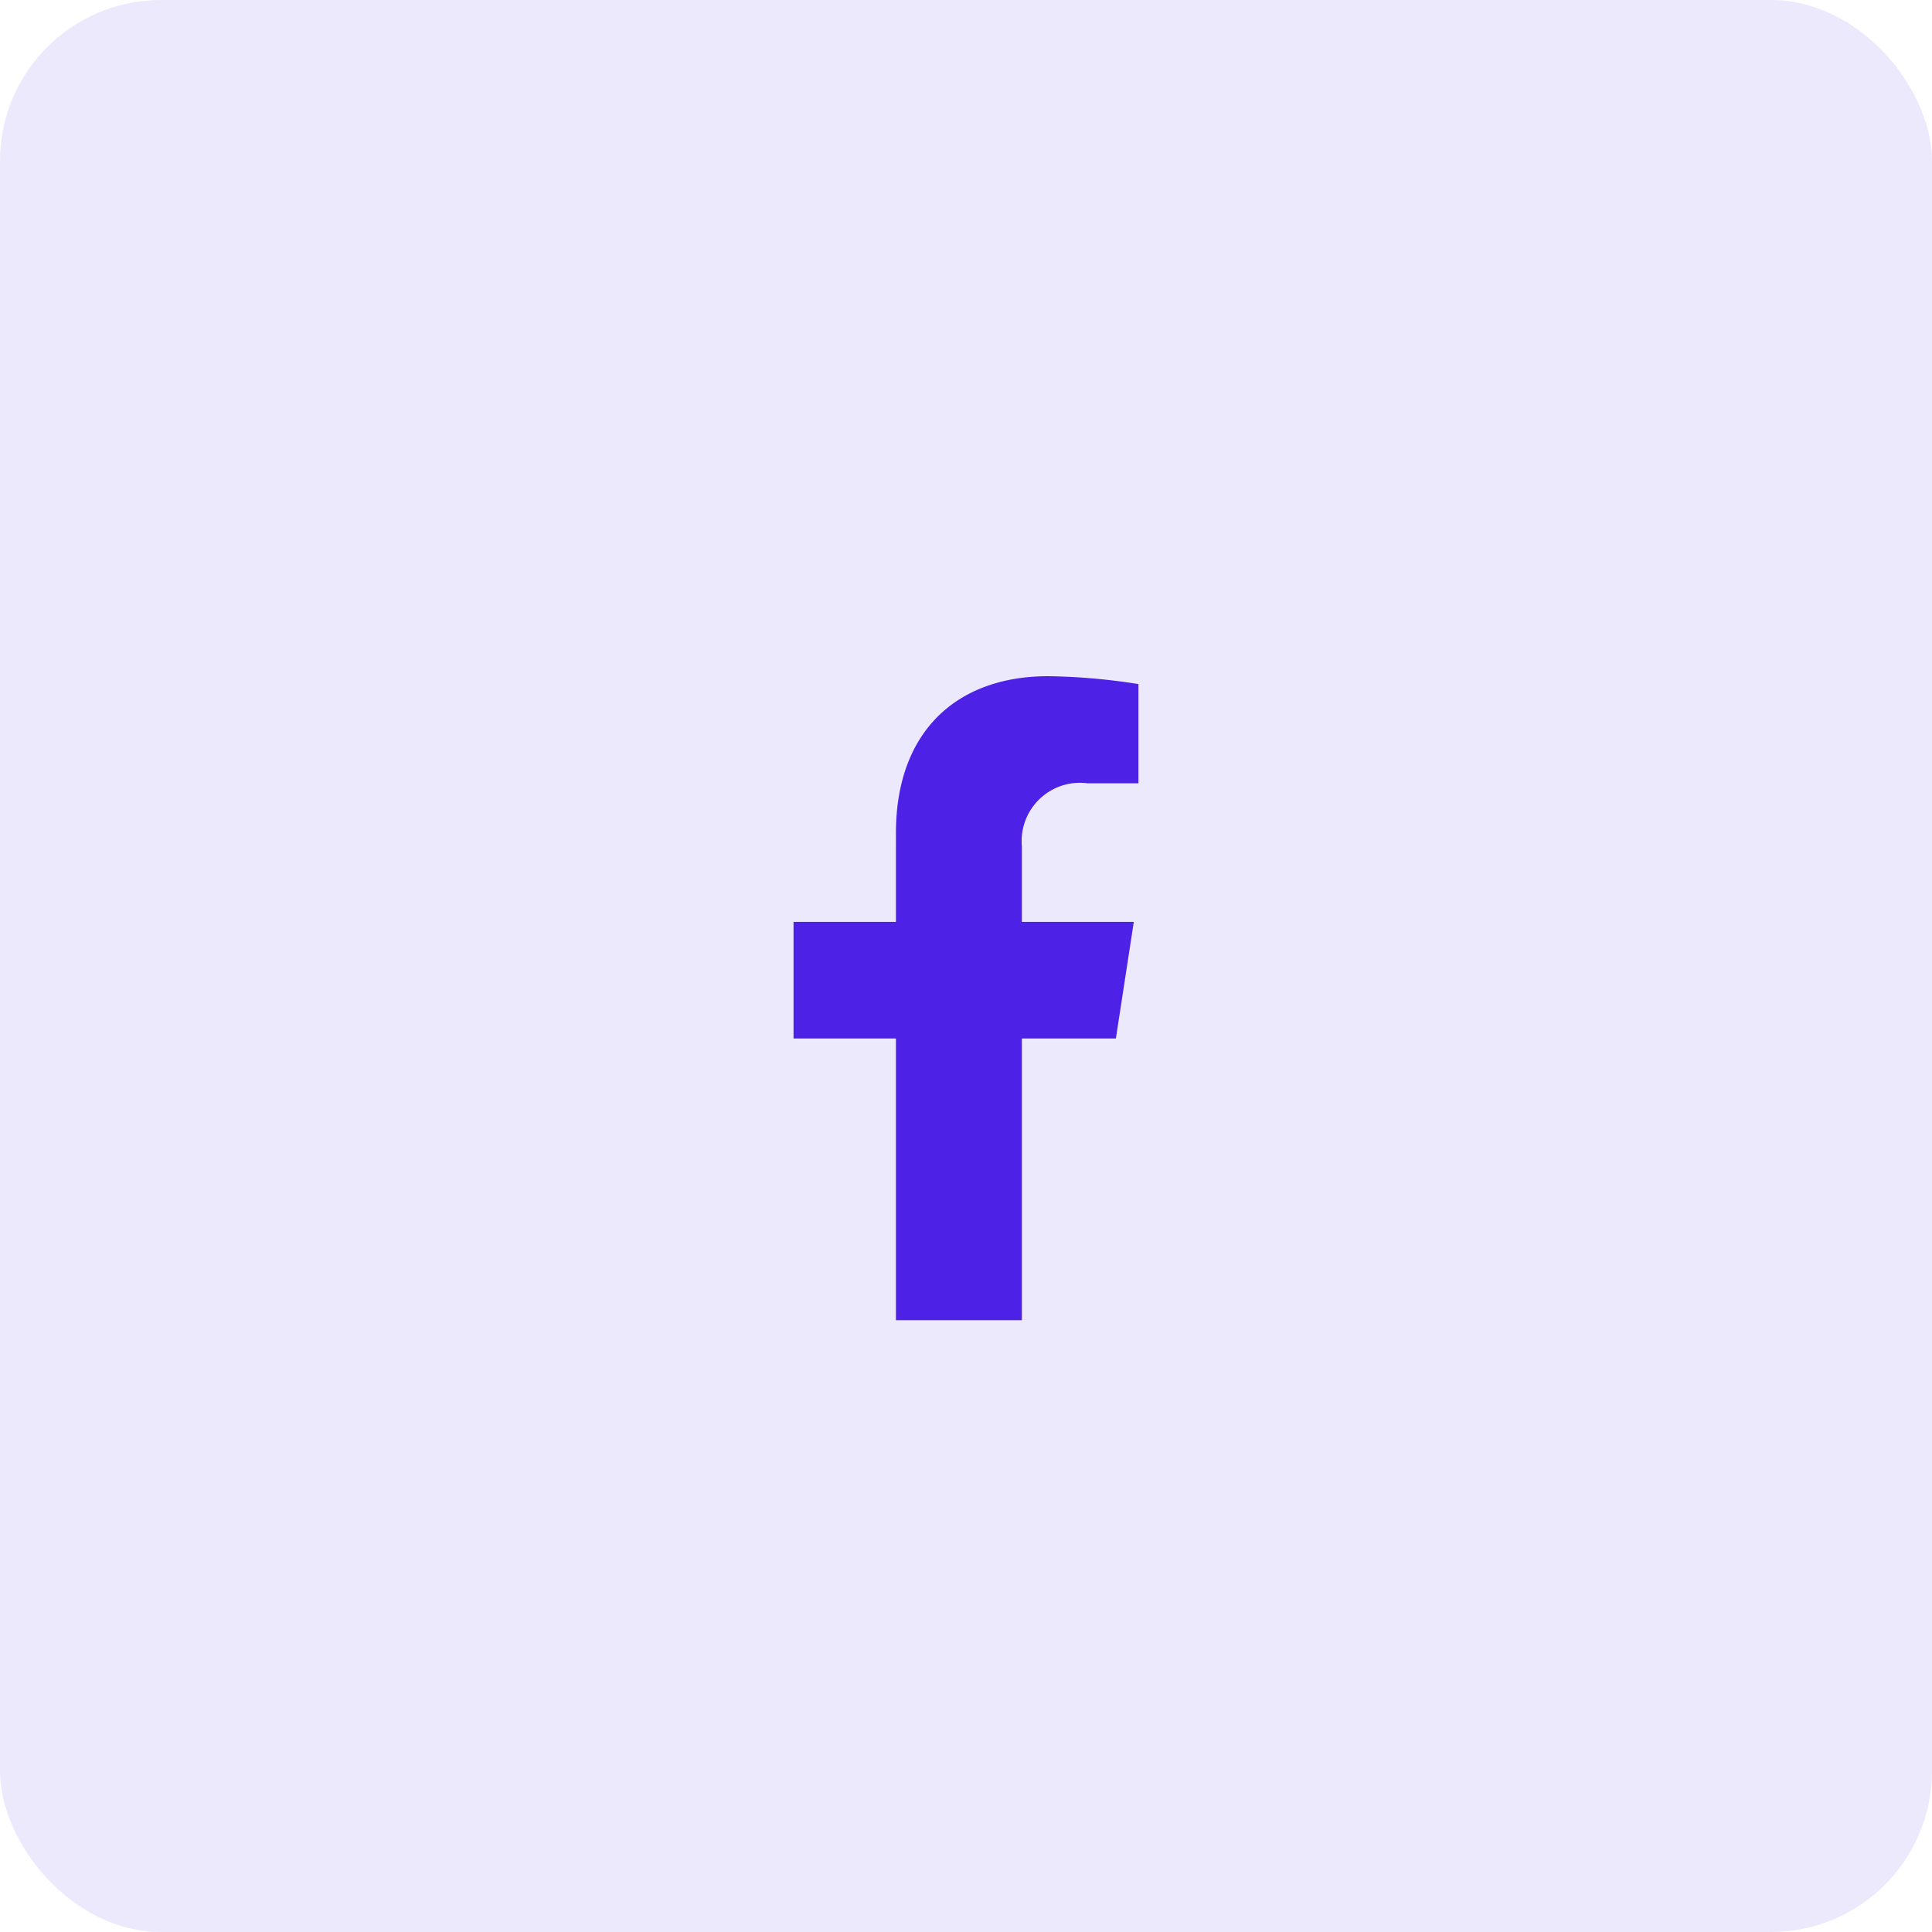 <?xml version="1.0" encoding="UTF-8" standalone="no"?><svg xmlns="http://www.w3.org/2000/svg" width="60" height="60" viewBox="0 0 60 60"><rect width="60" height="60" rx="5" fill="#4e21e7" opacity="0.1"/><g transform="translate(24.644 21)"><path d="M11.62,11.251l.556-3.62H8.7V5.282a1.81,1.81,0,0,1,2.041-1.956h1.579V.245A19.256,19.256,0,0,0,9.519,0c-2.86,0-4.73,1.734-4.73,4.872V7.631H1.609v3.62h3.18V20H8.7V11.251Z" transform="translate(-1.609)" fill="#4e21e7"/></g></svg>